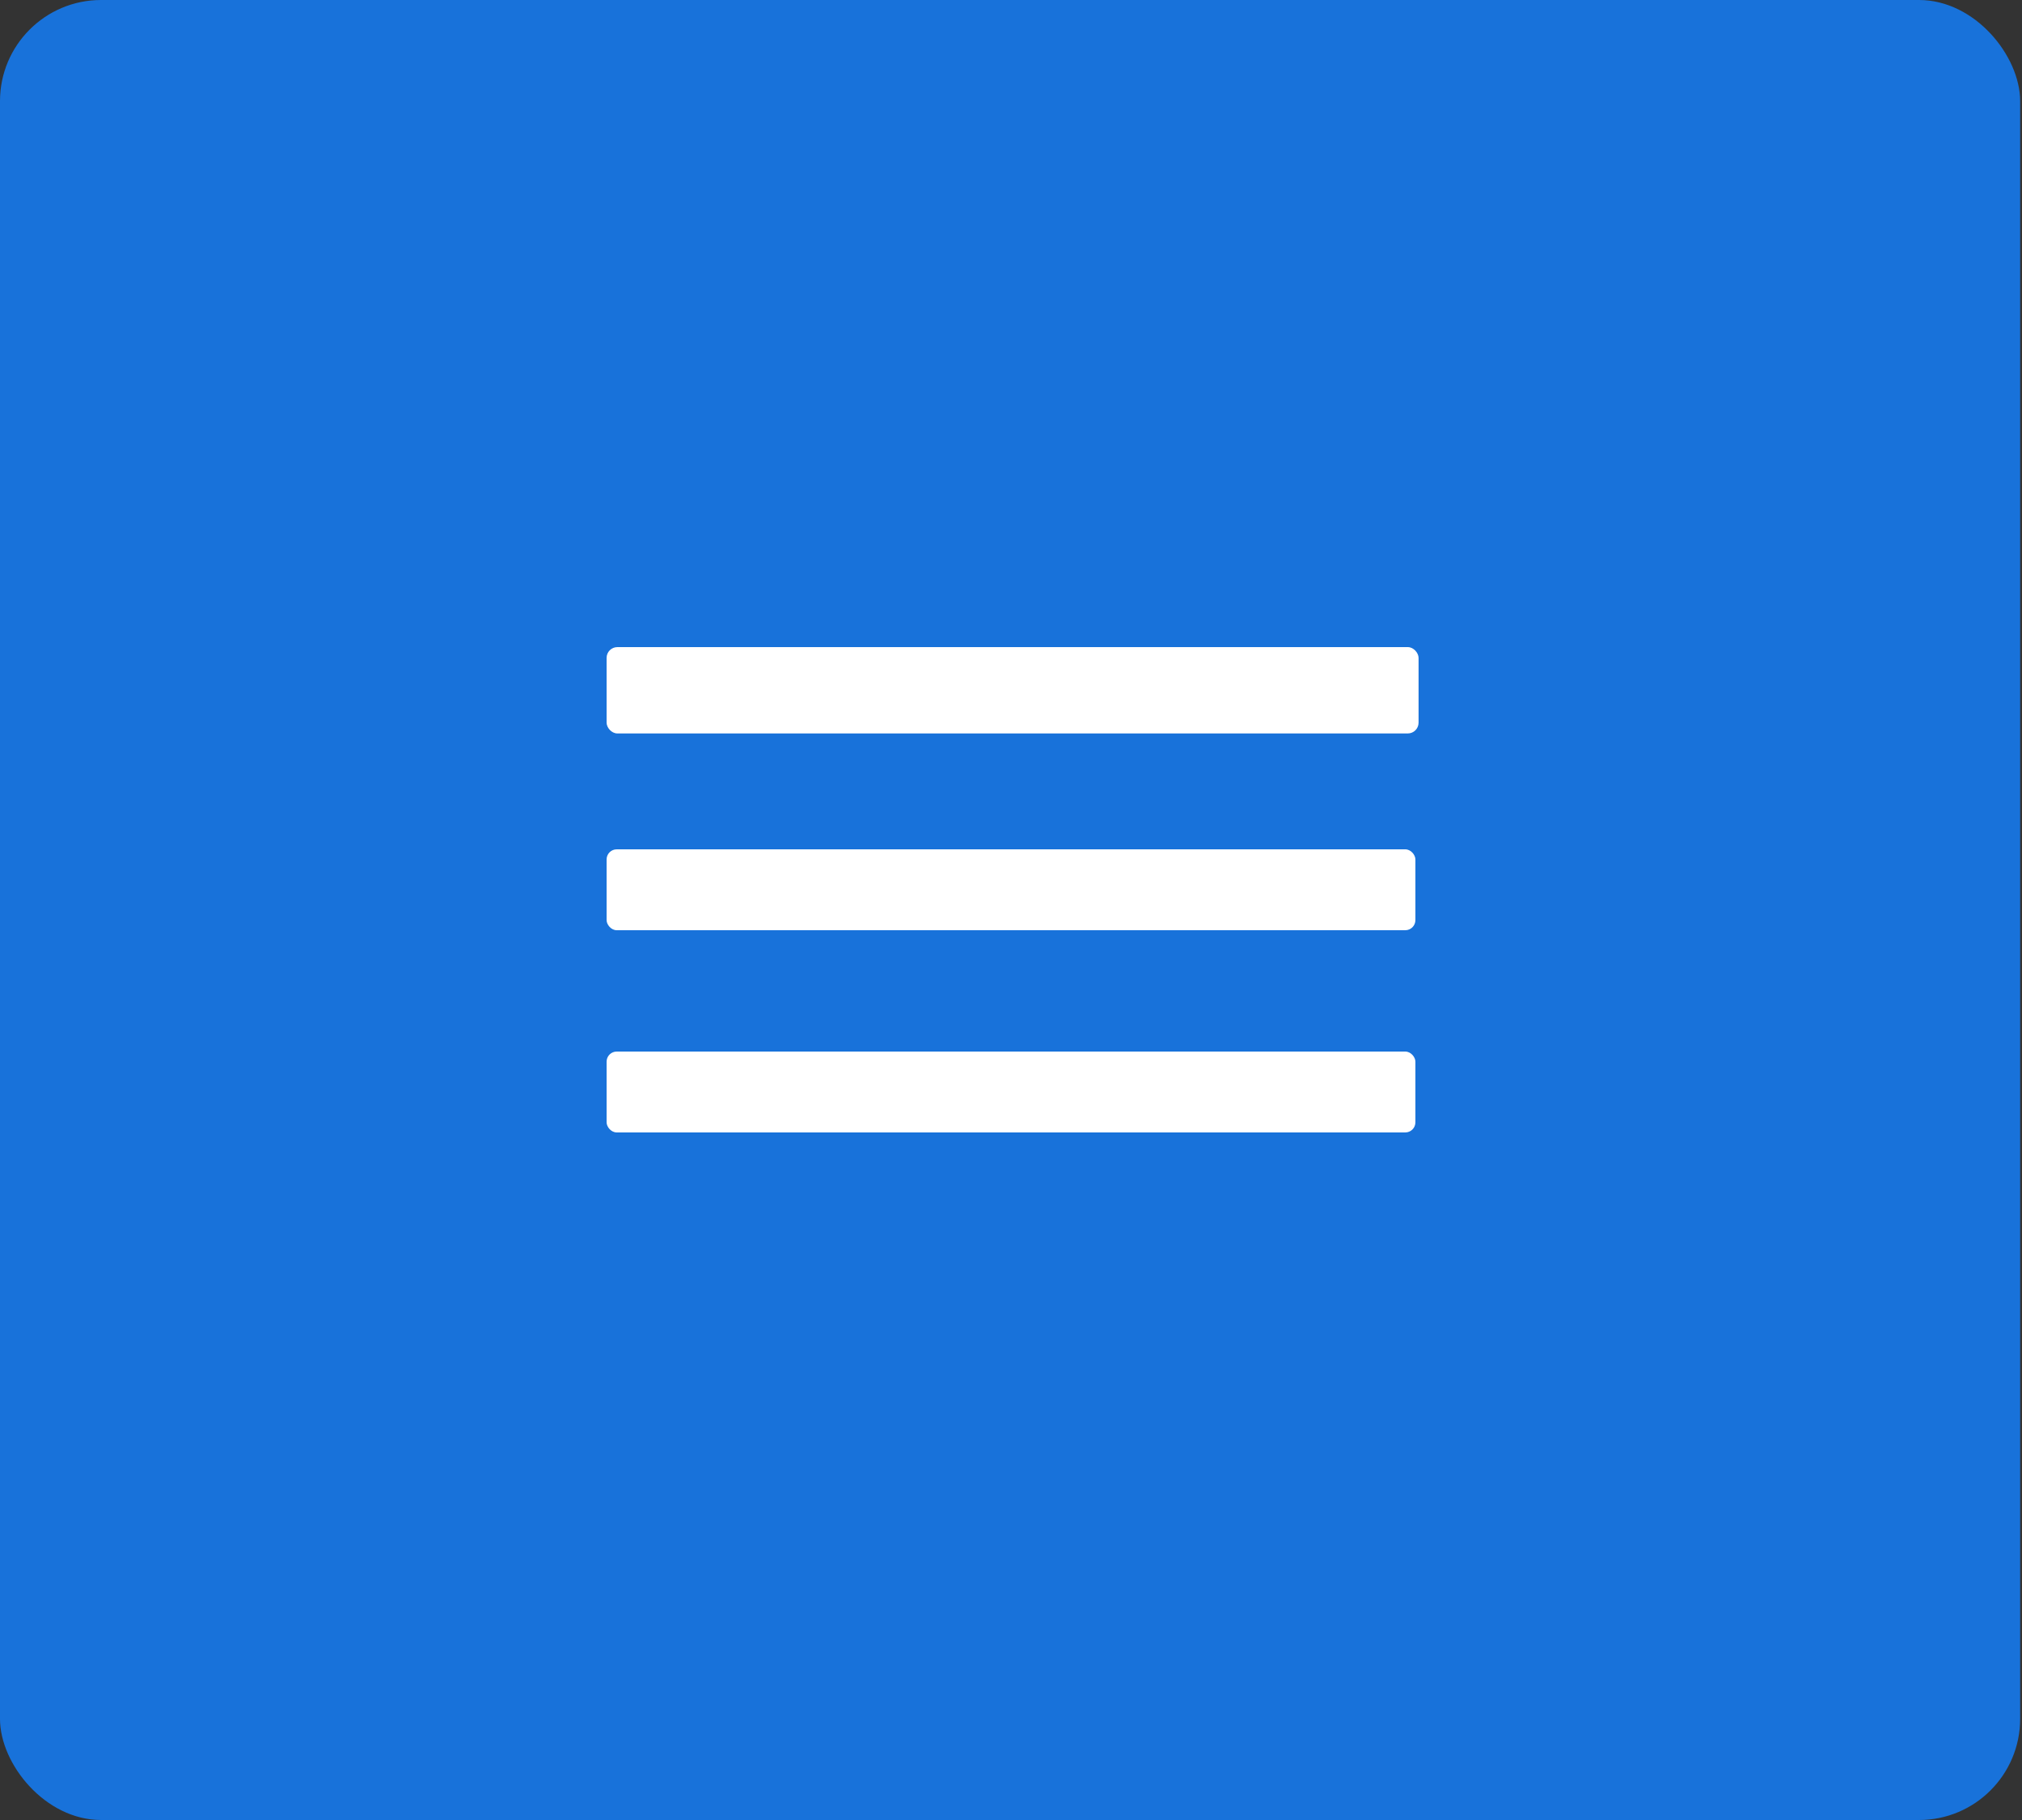 <?xml version="1.0" encoding="UTF-8"?> <svg xmlns="http://www.w3.org/2000/svg" width="200" height="180" viewBox="0 0 200 180" fill="none"><rect x="0" y="0" width="200" height="180" fill="#333333" stroke="none"/> <rect width="199.816" height="180" rx="10" fill="#1872DA"></rect> <rect x="60" y="64" width="80.314" height="8.539" rx="1.067" fill="white"></rect> <rect x="60" y="84" width="80" height="8" rx="1" fill="white"></rect> <rect x="60" y="104" width="80" height="8" rx="1" fill="white"></rect> </svg> 